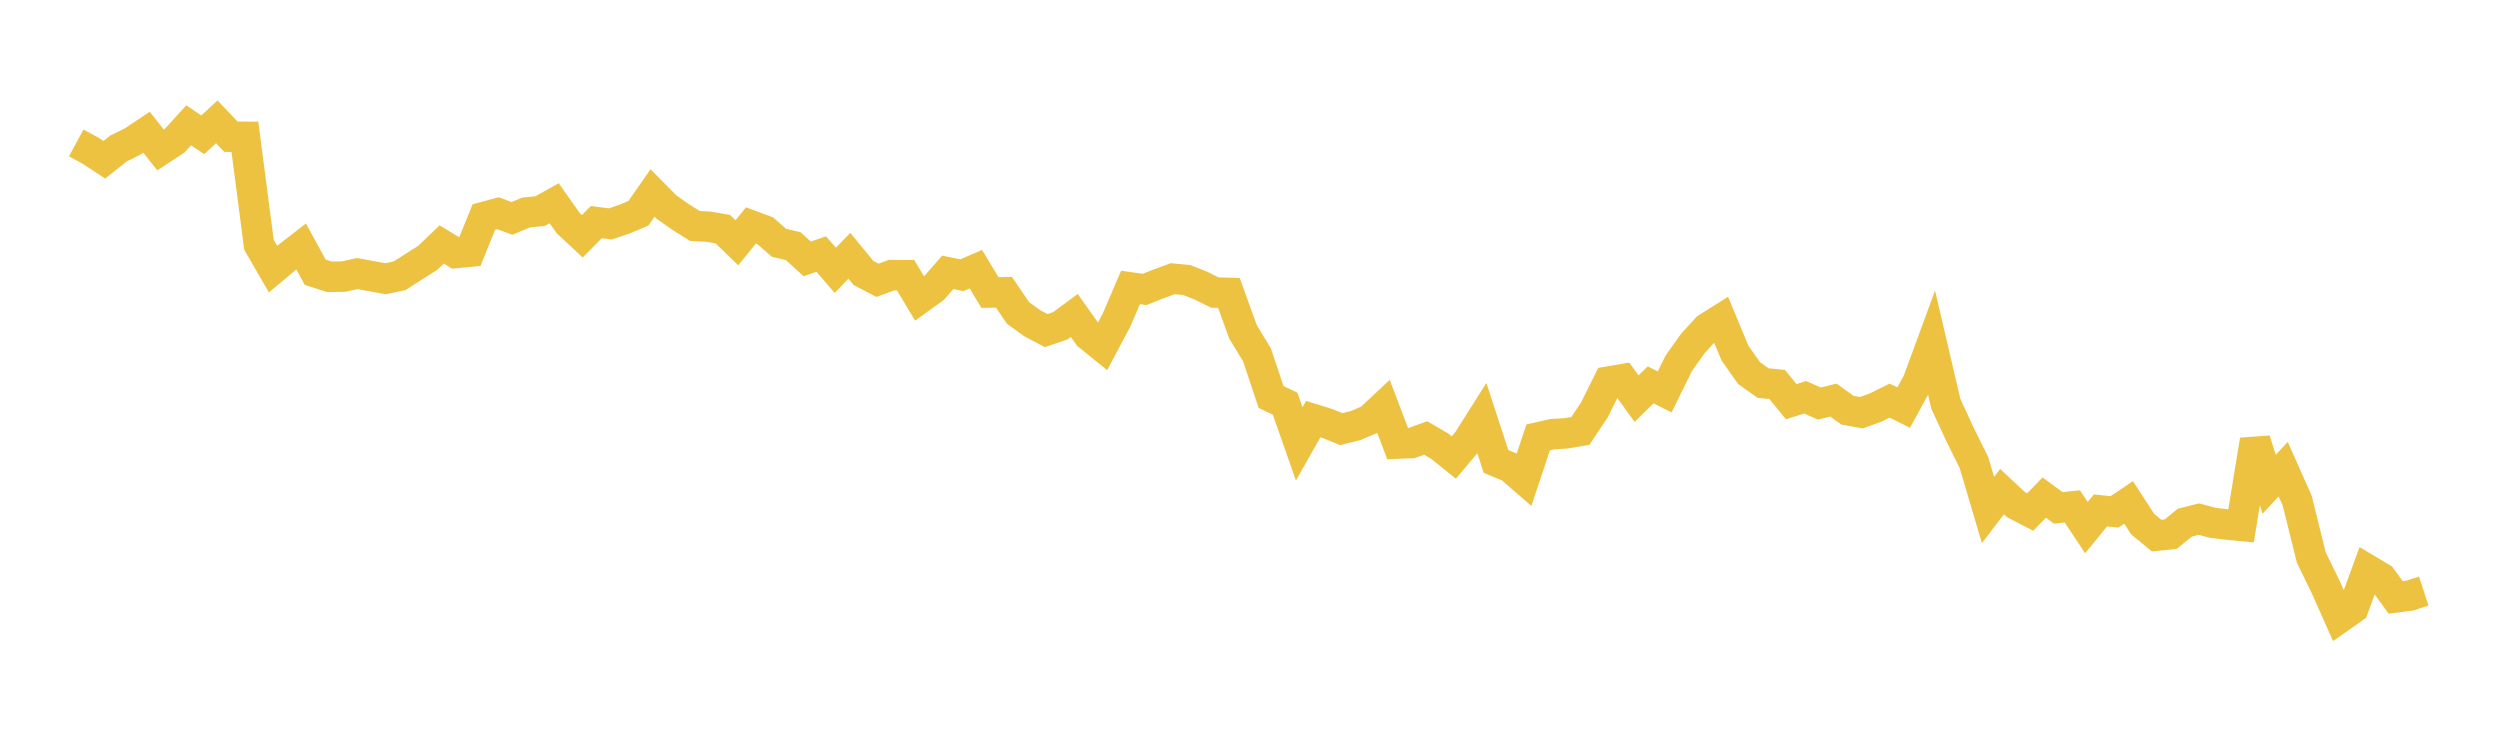 <svg width="164" height="48" xmlns="http://www.w3.org/2000/svg" xmlns:xlink="http://www.w3.org/1999/xlink"><path fill="none" stroke="rgb(237,194,64)" stroke-width="2" d="M5,9.375L5.922,9.874L6.844,10.48L7.766,9.745L8.689,9.289L9.611,8.673L10.533,9.839L11.455,9.235L12.377,8.221L13.299,8.843L14.222,7.992L15.144,8.967L16.066,8.975L16.988,16.058L17.91,17.653L18.832,16.883L19.754,16.169L20.677,17.858L21.599,18.156L22.521,18.147L23.443,17.946L24.365,18.115L25.287,18.285L26.21,18.092L27.132,17.5L28.054,16.919L28.976,16.035L29.898,16.598L30.82,16.511L31.743,14.235L32.665,13.986L33.587,14.327L34.509,13.941L35.431,13.848L36.353,13.332L37.275,14.64L38.198,15.5L39.12,14.57L40.042,14.688L40.964,14.375L41.886,13.985L42.808,12.66L43.731,13.593L44.653,14.238L45.575,14.819L46.497,14.874L47.419,15.034L48.341,15.926L49.263,14.787L50.186,15.13L51.108,15.93L52.03,16.144L52.952,16.982L53.874,16.667L54.796,17.734L55.719,16.777L56.641,17.905L57.563,18.389L58.485,18.047L59.407,18.054L60.329,19.587L61.251,18.921L62.174,17.864L63.096,18.056L64.018,17.659L64.94,19.19L65.862,19.175L66.784,20.53L67.707,21.199L68.629,21.687L69.551,21.375L70.473,20.694L71.395,21.997L72.317,22.743L73.24,21.005L74.162,18.857L75.084,18.987L76.006,18.622L76.928,18.283L77.85,18.369L78.772,18.734L79.695,19.191L80.617,19.217L81.539,21.766L82.461,23.281L83.383,26.043L84.305,26.482L85.228,29.114L86.15,27.492L87.072,27.779L87.994,28.151L88.916,27.919L89.838,27.531L90.76,26.667L91.683,29.101L92.605,29.063L93.527,28.732L94.449,29.271L95.371,30.013L96.293,28.913L97.216,27.451L98.138,30.27L99.06,30.653L99.982,31.453L100.904,28.693L101.826,28.482L102.749,28.426L103.671,28.267L104.593,26.888L105.515,25.033L106.437,24.876L107.359,26.15L108.281,25.246L109.204,25.709L110.126,23.834L111.048,22.536L111.97,21.523L112.892,20.943L113.814,23.162L114.737,24.472L115.659,25.13L116.581,25.221L117.503,26.348L118.425,26.061L119.347,26.474L120.269,26.246L121.192,26.909L122.114,27.073L123.036,26.738L123.958,26.28L124.88,26.739L125.802,25.053L126.725,22.541L127.647,26.488L128.569,28.484L129.491,30.341L130.413,33.457L131.335,32.249L132.257,33.111L133.18,33.589L134.102,32.641L135.024,33.316L135.946,33.22L136.868,34.612L137.79,33.484L138.713,33.578L139.635,32.959L140.557,34.381L141.479,35.139L142.401,35.041L143.323,34.286L144.246,34.054L145.168,34.299L146.09,34.409L147.012,34.499L147.934,28.869L148.856,31.768L149.778,30.778L150.701,32.855L151.623,36.578L152.545,38.466L153.467,40.538L154.389,39.889L155.311,37.365L156.234,37.918L157.156,39.192L158.078,39.073L159,38.773"></path></svg>